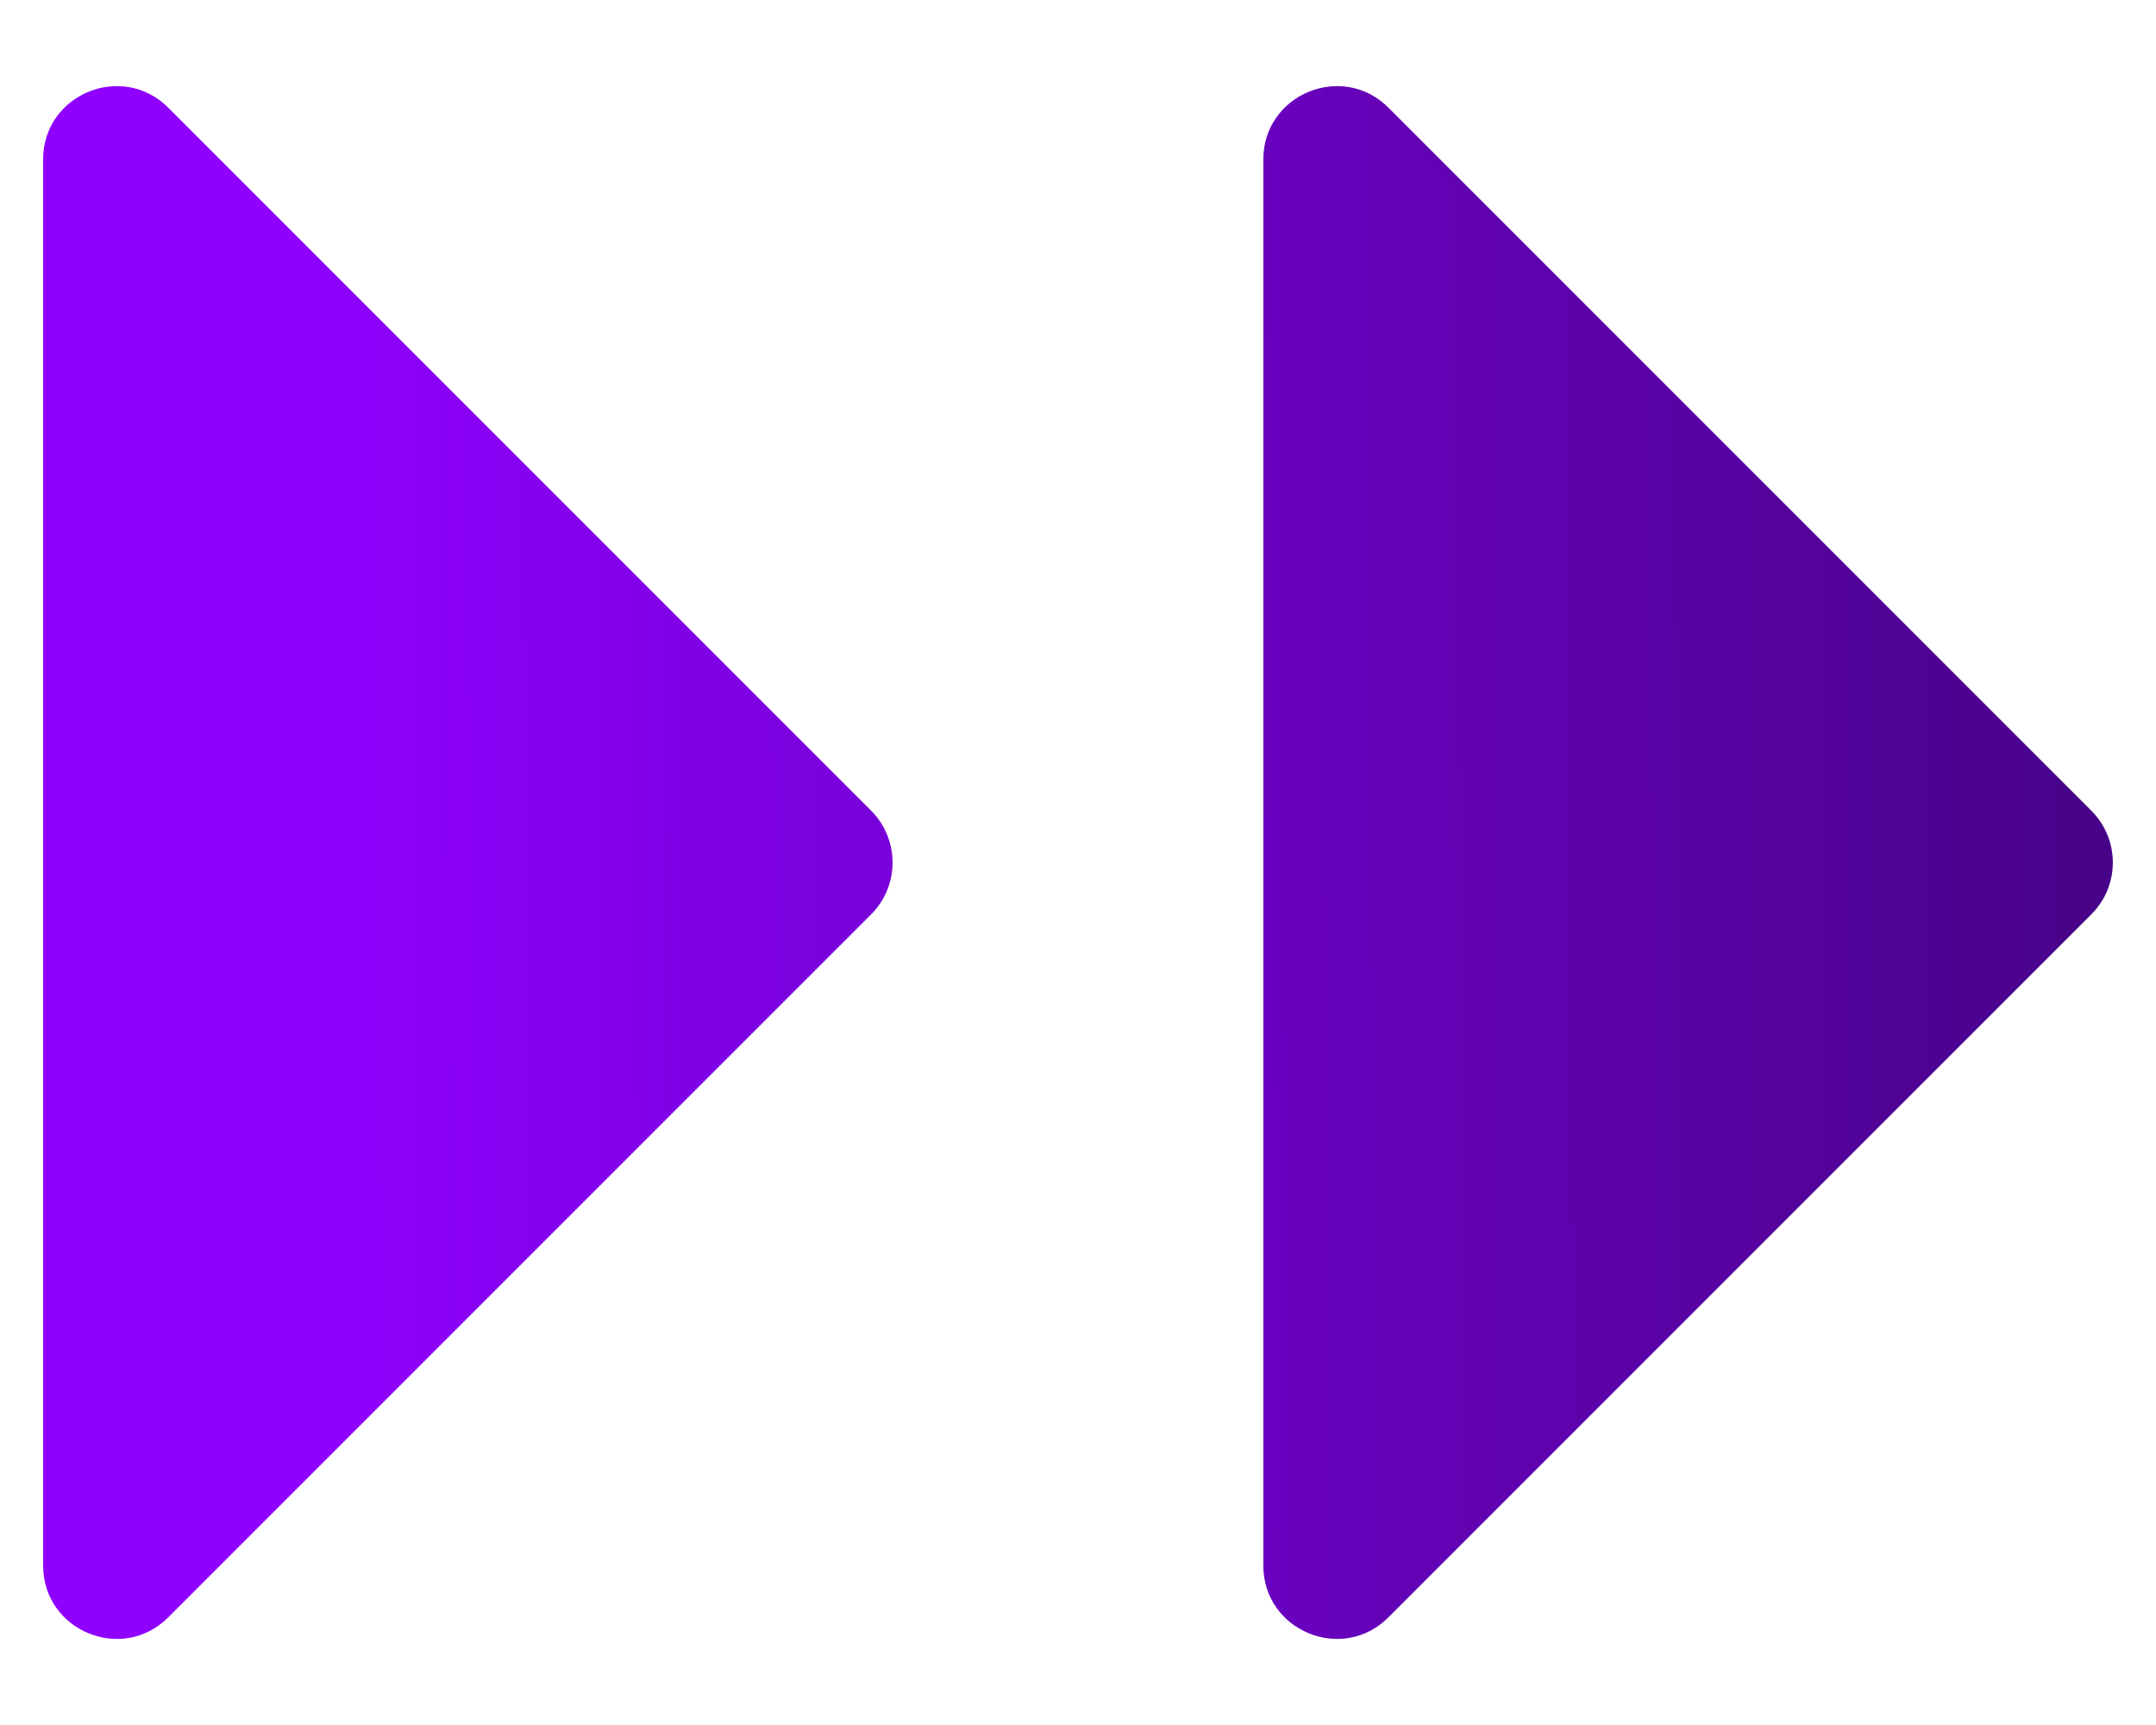 <svg width="20" height="16" viewBox="0 0 20 16" fill="none" xmlns="http://www.w3.org/2000/svg">
<path d="M8.081 8.481L1.561 15.001C1.132 15.43 0.4 15.126 0.4 14.52L0.4 1.48C0.4 0.874 1.132 0.571 1.561 0.999L8.081 7.519C8.346 7.785 8.346 8.216 8.081 8.481Z" fill="url(#paint0_linear_2111_3617)"/>
<path d="M19.4 8.481L12.88 15.001C12.452 15.43 11.719 15.126 11.719 14.52L11.719 1.48C11.719 0.874 12.452 0.571 12.88 0.999L19.4 7.519C19.666 7.785 19.666 8.216 19.4 8.481Z" fill="url(#paint1_linear_2111_3617)"/>
<defs>
<linearGradient id="paint0_linear_2111_3617" x1="21.931" y1="6.09" x2="2.833" y2="6.2" gradientUnits="userSpaceOnUse">
<stop stop-color="#3D0377"/>
<stop offset="1" stop-color="#8F00FF"/>
</linearGradient>
<linearGradient id="paint1_linear_2111_3617" x1="21.931" y1="6.09" x2="2.833" y2="6.2" gradientUnits="userSpaceOnUse">
<stop stop-color="#3D0377"/>
<stop offset="1" stop-color="#8F00FF"/>
</linearGradient>
</defs>
</svg>
